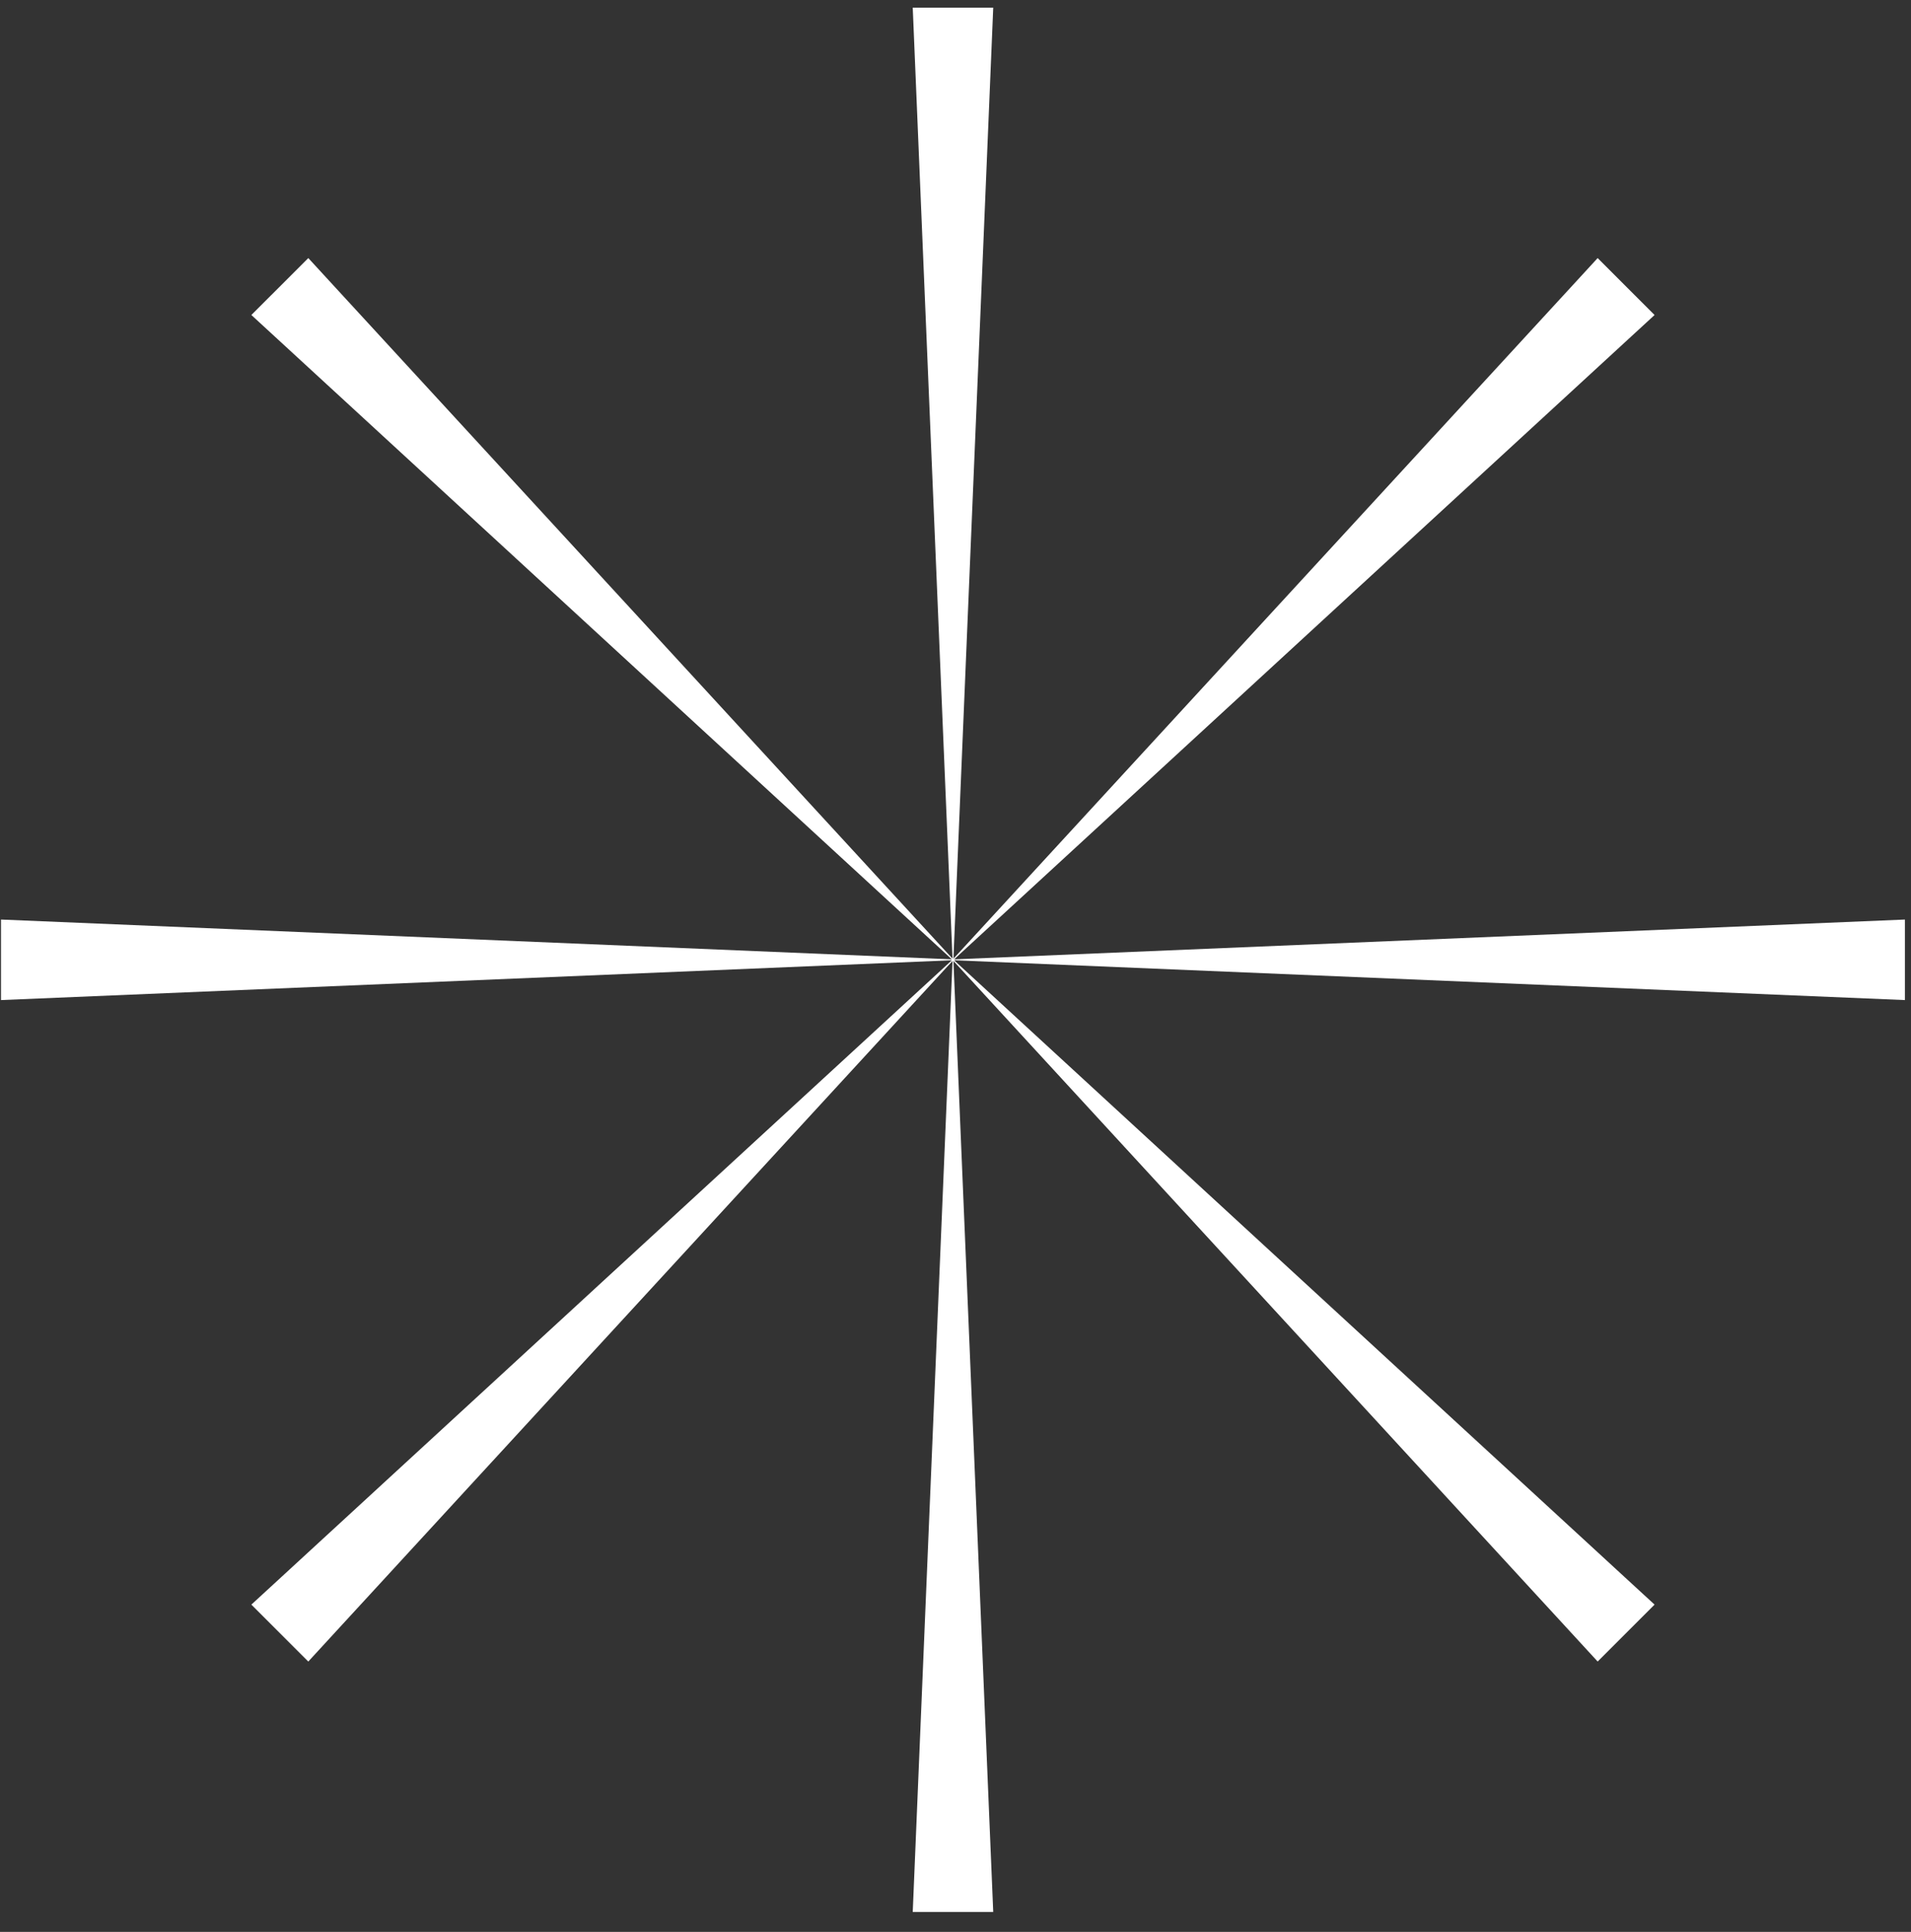 <svg width="93" height="94" viewBox="0 0 93 94" fill="none" xmlns="http://www.w3.org/2000/svg">
<rect x="0" y="0" width="93" height="94" fill="#333333" stroke="none"/>
<path d="M46.377 46.221L48.336 93.029H44.419L46.377 46.221Z" fill="white"/>
<path d="M46.377 47.181L44.419 0.373H48.336L46.377 47.181Z" fill="white"/>
<path d="M46.857 46.701L0.049 48.66L0.049 44.742L46.857 46.701Z" fill="white"/>
<path d="M45.898 46.701L92.705 44.742V48.66L45.898 46.701Z" fill="white"/>
<path d="M46.716 46.362L15.003 80.845L12.233 78.075L46.716 46.362Z" fill="white"/>
<path d="M46.038 47.04L77.751 12.557L80.521 15.327L46.038 47.04Z" fill="white"/>
<path d="M46.717 47.04L12.233 15.327L15.004 12.557L46.717 47.04Z" fill="white"/>
<path d="M46.038 46.362L80.521 78.075L77.751 80.844L46.038 46.362Z" fill="white"/>
</svg>
